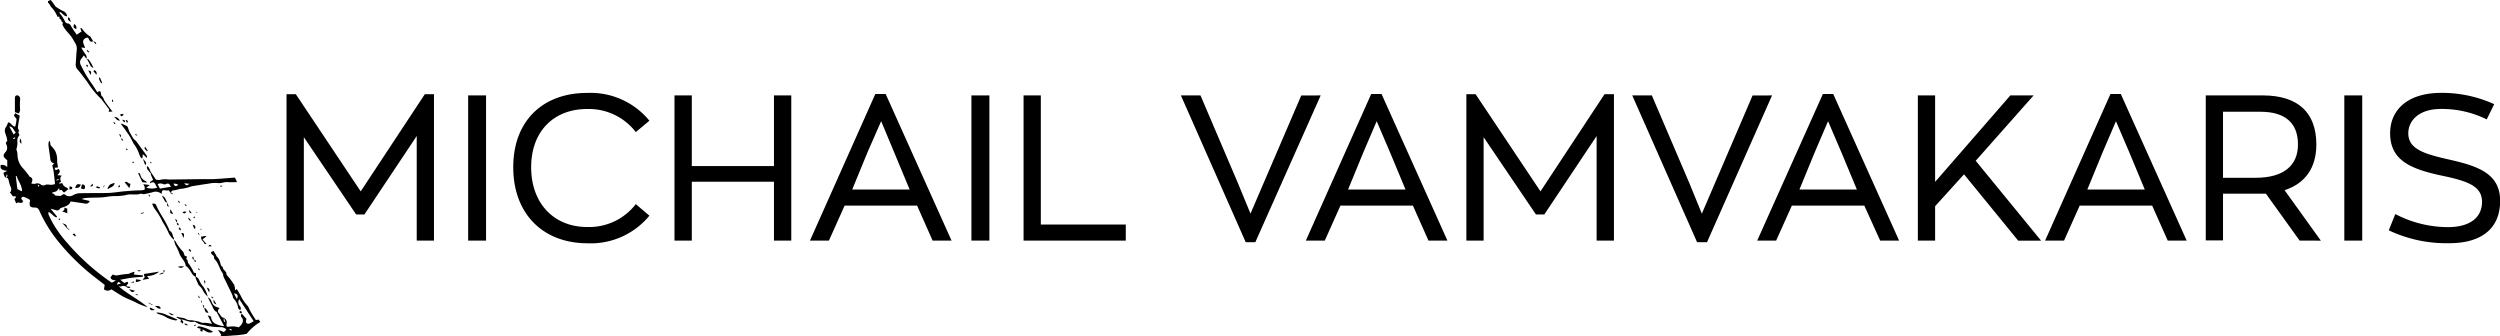 <svg xmlns="http://www.w3.org/2000/svg" viewBox="0 0 382.51 51.41"><title>LOGO0</title><g id="Layer_2" data-name="Layer 2"><g id="Layer_1-2" data-name="Layer 1"><path d="M27.78,48.87c.69.12,1.33.54,2,.33a5.4,5.4,0,0,0,.75.4,5.13,5.13,0,0,0,.66.13,9.36,9.36,0,0,0,2.58.32,1.22,1.22,0,0,1,.86.36c-.34.44-.34.43-.73.24-.13-.06-.28-.09-.54-.18l.51.8-.15.14a15.18,15.18,0,0,0,2-.09,9.88,9.88,0,0,0,1.22-.11h0a2.78,2.78,0,0,0,.64-.12h.15a7.74,7.74,0,0,1,2.11-1.84l-.29-.36-.4.08a18.73,18.73,0,0,1-1-1.66,1.63,1.63,0,0,0-.33-.59,6,6,0,0,1-1-1.5c-.19-.34-.39-.67-.59-1l-.26.2a2.64,2.64,0,0,0-.14-.84A11.14,11.14,0,0,0,35,42.42c-.13-.16-.35-.33-.35-.49,0-.47-.55-.6-.55-1,0-.12-.26-.21-.3-.35-.16-.51-.2-1-.7-1.39,0,0,0-.16-.07-.22a6.06,6.06,0,0,1-.34-.57l-.4.16c0,.33.19.39.35.54s.07.45.21.57c.6.59.71,1.44,1.19,2.09.13.16.09.43.18.63s.33.63.49,1c.28.57.56,1.15.83,1.73.08.18.08.42.2.56a2.64,2.64,0,0,1,.7,1.44c0,.12.18.22.31.37.22-.39,0-.59-.14-.79a.83.83,0,0,1,0-.93l2.2,3.37a4,4,0,0,1-.64.36c-.33.12-.57-.08-.54-.43a1.43,1.43,0,0,1,.09-.27L37,48h0a.37.37,0,0,0-.05.53l.05.06c.33.46.13.84-.17,1.2a2.76,2.76,0,0,1-.3.29,3.29,3.29,0,0,0-1.43-.1c-.41.05-.5,0-.43-.46a.76.76,0,0,0-.61-.94.51.51,0,0,1-.22-.19c-.14-.17-.25-.37-.4-.53s-.12-.48.16-.73l-.54-.19a1,1,0,0,1-.28-.17,1.36,1.36,0,0,1-.38-.54,1.14,1.14,0,0,0-.6-.74c.19.38.37.78.58,1.15s.28.82.7,1.06c.1,0,.15.19.21.3l1,1.89a2.91,2.91,0,0,1-1.2-.3,1.21,1.21,0,0,1-.77-.92c0-.26-.21-.35-.53-.41l.65,1.31a4.83,4.83,0,0,0-1.19-.18c-.38.07-.65-.16-1-.22S29.53,49,29.15,49a1.46,1.46,0,0,1-.7-.18c-.4-.26-.89-.17-1.3-.36a.21.21,0,0,0-.16.1l.76.4Zm8.46-3.11-.45-.89C36.37,45,36.48,45.21,36.24,45.76Zm-1.11,4.53.32.13v.14l-.33-.08Zm-.87-1.64.24.68C34.18,49.15,34.2,49,34.26,48.65Z"></path><path d="M25.31,29.13a2.53,2.53,0,0,0,.55,0l.2.39h0c.13-.13.27-.39.4-.38a5.31,5.31,0,0,0,1.05-.23,7,7,0,0,0,1.64-.34,1.4,1.4,0,0,1,.29-.09c.8-.12,1.6-.26,2.41-.37A5.28,5.28,0,0,1,33.28,28c.53.1,1-.17,1.47-.14a11.06,11.06,0,0,0,1.41,0h.11c-.11-.23-.21-.46-.33-.69-1.17.09-2.28.19-3.39.24H30.47l-4.64.06a3.51,3.51,0,0,0-1.12,0,1.4,1.4,0,0,1-.86,0l-.72-1.07c0,.08-.1.18-.07.25.1.29.24.57.36.85-.12.21-.48.18-.48.56.85-.53.8.36,1.14.64a2.46,2.46,0,0,1-1.69,0l.54-.39-1-.13c.26.51.26.51.16.89-.21,0-.43.05-.65.06-.77,0-1.55.07-2.31.13s-1.69.23-2.54.26c-1.46.05-2.93,0-4.39.05a2.07,2.07,0,0,0-1,.29,1.17,1.17,0,0,1-1,.09c-.15-.09-.32-.26-.46-.24a1.3,1.3,0,0,0-.43.27l-.84-.05a1.48,1.48,0,0,0-.24-.26A1.09,1.09,0,0,0,8,29.6v-.16a2.15,2.15,0,0,0,.61-.18c.16-.09.26-.28.43-.48l.07.38c.41-.34.45.28.73.28l.63-.52c-.31-.31-.74-.34-.86-.75-.06-.2-.26-.13-.42-.09S9.07,28,9,28l.34-.19c-.09-.3-.25-.61.12-.94l-.69-.07c.31-.32.56-.6.18-.95-.47.24-.47.24-.59-.15a.19.19,0,0,1,.1-.05c.45,0,.44,0,.35-.44a3.54,3.54,0,0,1-.07-.73A2.84,2.84,0,0,0,8.39,23a5.3,5.3,0,0,0-.65-.77l-.1-.63H7.5a1.84,1.84,0,0,0-.09.57c.07.7.2,1.39.28,2.09A.73.73,0,0,0,8.3,25L8,25.31c.07.31.16.57.19.83.09.62.15,1.25.22,1.87a1.33,1.33,0,0,1-.05.19c-.14,0-.31.07-.48.08s-.75-.11-.92,0a.67.67,0,0,1-.66,0,.87.87,0,0,0-.9-.17,1.12,1.12,0,0,1-.61-.05c.22-.45.26-.78-.18-1-.1,0-.17-.17-.24-.27a13.93,13.93,0,0,0-1-1.21,3,3,0,0,1-.69-1.78,2.59,2.59,0,0,0-.18-.95,3.22,3.22,0,0,0,.17-1.11,1.17,1.17,0,0,1,.27-1c.13-.32-.36-.41,0-.68,0,0-.22-.38-.2-.57.06-.6.18-1.2.28-1.78l-.67-.39c-.25.35-.25.36,0,.65.07.1.19.2.18.29a5.87,5.87,0,0,1-.2,1.11c-.52,0-.64-.69-1.11-.63a2.15,2.15,0,0,1-.26.63,1,1,0,0,0-.15,1c.07.27.19.53.25.81s.07.42,0,.46c-.28.17-.12.36-.06.53a1,1,0,0,1-.18,1.12c-.41.48-.34.71.16,1.12a.69.69,0,0,1,.13.11v1.06a1,1,0,0,0-1-.33c-.16.69.33.79,1,.9l-.57.27a2.42,2.42,0,0,0,.1.45c.06.12.17.31.25.31.39,0,.39.29.46.54a5.65,5.65,0,0,0,.24.8.79.79,0,0,1-.1,1c.38.05.29.77.86.45,0,.09.09.2.06.28s-.14.12-.21.18l.28.71c.29-.41.88.24,1.08-.41a.21.21,0,0,1-.16-.1c0-.05-.19-.25-.15-.32s.23-.23.32-.21a4.62,4.62,0,0,1,.88.39c.26.16.08.41.08.62,0,.45.11.58.56.64a1.5,1.5,0,0,0,.3,0A.67.67,0,0,1,6,32.2a21.45,21.45,0,0,0,3,4.85A34.5,34.5,0,0,0,14.1,42.1c.65.49,1.29,1,1.92,1.49l-.11.67a.85.85,0,0,0,1.12,0c.63.39,1.2.78,1.8,1.11s1.3.58,1.93.89A9.3,9.3,0,0,0,22.6,47c-1.4-1.19-3.08-2-4.44-3.19.16,0,.32.07.41,0a.8.8,0,0,1,.85.15.37.37,0,0,0,.52,0l0-.07-.61-.09c.05-.11.06-.2.11-.24s.25-.18.14-.34-.24-.09-.36,0a.64.64,0,0,1-.19.08l-.63-.5c.64-.11,1.19-.23,1.74-.3s1.13-.1,1.73-.16c0-.08,0-.21-.06-.21L20.47,42l.13-.43c-.27.08-.46.13-.65.2s-.17.13-.25.13a12.83,12.83,0,0,0-1.62.21,1.11,1.11,0,0,1-.76-.09h-.09l-.32.4c.11.48.49.41.82.5l-.61.33-.2-.12a34.82,34.82,0,0,1-6.58-5.9A18.76,18.76,0,0,1,8,34c-.2-.4-.4-.8-.59-1.21v-.36c.52.19.75.72,1.24.83l.09-.1-1-1.23.71.19c.3.1.55.14.74-.2.06-.11.27-.14.41-.19.51-.19,1-.33,1.21-.91l2.19.32a.58.58,0,0,0,.72-.39v0l-1.22-.29a1.72,1.72,0,0,1,.7-.17c1-.09,2.06,0,3.07-.17A11.15,11.15,0,0,1,17.4,30a8.07,8.07,0,0,0,1.84-.15c.76-.25,1.54.06,2.27-.21a.63.63,0,0,1,.29.05,1.09,1.09,0,0,0,.36,0l1.1-.25a1.39,1.39,0,0,1,1.47.24C24.78,29.11,24.86,29.05,25.31,29.13Zm3.67-1c-.45.3-.45.3-.79-.1Zm-1.73.17c-.41.27-.41.27-.72-.18a1,1,0,0,1,.72.14ZM8.8,27.43a1.36,1.36,0,0,1,.29.06l-.43.14v-.12ZM.88,27.18l.18-.56C1.09,26.81,1.28,27,.88,27.18Zm.54-7.82c.61,0,.64.6,1,.9l-.33.32Zm.65,1.93L2,21.15,2.28,21c0,.05.07.14.06.15ZM3,29.1l-.34-.17-.25-2h.13c.24.77.83,1.42.84,2.35Zm2.86-.56s-.1-.08-.09-.11a1.44,1.44,0,0,1,.12-.17l.14.15A.55.55,0,0,1,5.83,28.54ZM18.49,43.39l-.62.17C18.06,43.07,18.13,43.05,18.49,43.39Zm5.62-15.22a1,1,0,0,1,.86,0,.55.55,0,0,0,.4,0c.37-.18.57-.06.7.29l.17.09-1.77.31Z"></path><path d="M17.21,17.07c-.25-.32-.44-.56-.61-.8s-.39-.52-.57-.8-.23-.61-.45-.76,0-.66-.38-.78l-.3.19c-.27-.41-.51-.81-.77-1.19A18.39,18.39,0,0,1,12.39,10a.88.88,0,0,1-.07-.82c.14-.23.32-.44.51-.7l.42.54a.89.89,0,0,0-.2-.75,10.54,10.54,0,0,1-.63-1l.61.06c-.11-.28-.21-.52-.29-.76a.6.6,0,0,1,.38-.74c.38-.18.38,0,.51.24s.31.44.61.22c-.13-.22-.27-.44-.39-.67A4.44,4.44,0,0,1,12.5,4.31h-.22l.19.51-.73.49c-.29-.43-.6-.85-.86-1.3-.12-.22-.24-.41-.48-.41a.56.56,0,0,1-.48-.37A6.43,6.43,0,0,0,9.12,2V1.81c.45.16.62.68,1.14.69a.9.9,0,0,0-.57-.79,7.65,7.65,0,0,1-1-.58A.78.78,0,0,1,8.42.89C8.3.73,8.2.56,8.08.4S7.87.13,7.76,0L7.34.17a.81.81,0,0,1,0,.22,1.75,1.75,0,0,1,.35.46l.1.19a4.28,4.28,0,0,1,1,1.52h.3c0,.11,0,.29.06.32s.31.21.27.45c.36.07.09.33.15.48a4.12,4.12,0,0,0,.48.77c.27.35.59.66.84,1s.41.69.61,1a1.61,1.61,0,0,1,.25,1c-.08.73-.11,1.46-.16,2.19a1.09,1.09,0,0,0,.3.89c.53.6,1,1.28,1.48,1.89a12.74,12.74,0,0,0,2.13,2.61c.05,0,.07.1.11.14l1.1,1.46-.09.34Z"></path><path d="M18.45,18.9a3.38,3.38,0,0,1,1,.42c.19.19.2.55.34.81a13.07,13.07,0,0,0,.67,1.14c.08.13.26.18.35.3.26.33.49.67.73,1s.62.83.92,1.26a.31.31,0,0,1,0,.32l-.6-.56-.07.62h-.15a1.62,1.62,0,0,1-.31-.54,5.5,5.5,0,0,0-.9-1.71c-.15-.29-.28-.58-.44-.86a7.57,7.57,0,0,0-.55-.84C19.18,19.85,18.85,19.43,18.45,18.9Z"></path><path d="M30,42.4a2.44,2.44,0,0,1-.43-.28c-.38-.46-.58-1.06-1.1-1.41h-.05c-.06-.79-.78-1.26-1-2a9.51,9.51,0,0,0-.59-1.25,6.29,6.29,0,0,1-.22-.74h0c.09.08.21.14.26.23A6.63,6.63,0,0,0,28,38.5a.56.56,0,0,1,.11.2c.13.46.13.46.51.55,0,.15-.25.32,0,.47.06,0,.07.16.1.25s0,.21.08.28a7.1,7.1,0,0,1,.85,1.43c0,.07.21.07.34.11v.62Z"></path><path d="M26.63,36.69a2.86,2.86,0,0,1-.91-1.23A13.88,13.88,0,0,0,24.91,34a10.44,10.44,0,0,0-1.21-2,3.41,3.41,0,0,1-.42-.83c.35-.06.55,0,.64.29a14.21,14.21,0,0,0,.88,1.63,15.37,15.37,0,0,1,1.07,2,.31.31,0,0,0,.13.25c.46.22.35.76.62,1.08v.27Z"></path><path d="M2.89,17.36l-.61-.2V15.11c0-.21,0-.47.29-.52s.57.33.51.57a11.92,11.92,0,0,0,0,1.69A1.84,1.84,0,0,1,2.89,17.36Z"></path><path d="M24.36,41.56a2.82,2.82,0,0,1-1.86.67l.31.42-1,.17.34-.42L22,42s.06-.08.09-.09Z"></path><path d="M31.77,45.38a4.76,4.76,0,0,1-.64-.77,2.3,2.3,0,0,0-.66-.91.61.61,0,0,1-.15-.24c-.14-.3-.27-.6-.42-1l.1-.11h0a1,1,0,0,1,.51.6,4.11,4.11,0,0,0,.6.93,4.38,4.38,0,0,1,.66,1.46Z"></path><path d="M31,50.38v.33c-.22,0-.46,0-.29-.4l-.52-.15c0-.08,0-.16.08-.17a.39.39,0,0,1,.28-.05,6.3,6.3,0,0,1,2.05.82C32.16,51,31.76,50.91,31,50.38Z"></path><path d="M27.19,48.92c-.08,0-.21.13-.3.11a5,5,0,0,1-1.36-.43,3.94,3.94,0,0,0-1.32-.55c-.07,0-.12-.1-.29-.24a3.89,3.89,0,0,1,1.7.43C26.15,48.42,26.65,48.68,27.19,48.92Z"></path><path d="M22.46,27.94l-.69-.06-.63-1.37.09-.07c.07.07.21.11.22.19a1.38,1.38,0,0,0,.9,1.1S22.41,27.83,22.46,27.94Z"></path><path d="M13.25,9.06h.27a5.06,5.06,0,0,1,.78,1.35c-.43-.23-.41-.24-.58-.6A6.48,6.48,0,0,0,13.26,9Z"></path><path d="M16.45,28.83a2.2,2.2,0,0,1,.37-.58,2.7,2.7,0,0,1,.72-.26c-.12.67-.7.64-1,.94Z"></path><path d="M30.82,36.15c.22.15.43-.17.77,0l-.6.47.61.72c-.16,0-.31,0-.32-.06C31.16,36.88,30.61,36.71,30.82,36.15Z"></path><path d="M12.48,28.32c.22-.2.39-.06.49.11a.5.5,0,0,1,0,.38c-.1.19-.15.18-.6,0l.16-.48Z"></path><path d="M19.79,28.79l-.71-.91c.42-.25.54.32.9.22Z"></path><path d="M12.49,28.32c-.07,0-.2,0-.21.08-.14.4-.47.34-.78.36.17-.62.39-.71,1-.44Z"></path><path d="M9.5,32.33c.35-.16.35-.16.37-.57l.42.17v.71Z"></path><path d="M25.6,31c-.11-.05-.26-.06-.32-.14-.18-.28-.32-.58-.51-.93.39.16.47.27.82,1.08Z"></path><path d="M9.53,34.17c.32.08.62.12.71.52,0,.19.31.33.43.54C10.17,35,10,34.51,9.53,34.17Z"></path><path d="M11.36,3.68a.67.67,0,0,1,.32.76C11.24,4.32,11.15,4.09,11.36,3.68Z"></path><path d="M23.14,26.48H23c-.18-.34-.64-.55-.5-1.07.43.24.41.73.65,1.06Z"></path><path d="M24.6,47.21c-.43.12-.62-.24-.91-.4C24.05,46.83,24.47,46.7,24.6,47.21Z"></path><path d="M21.86,24.29c.58.6.6.66.36,1Z"></path><path d="M17.5,17.88a.91.91,0,0,1,.83.59C17.88,18.43,17.71,18.13,17.5,17.88Z"></path><path d="M31.2,47.19c.1,0,.24-.06.27,0a6.64,6.64,0,0,1,.43.65c-.59.11-.46-.45-.7-.63Z"></path><path d="M20.79,43.16V42.8l.07-.07.73.12C21.34,43.14,21.06,43.08,20.79,43.16Z"></path><path d="M14.76,11.43l-.46-.52c.1-.23.22-.18.33-.06A.55.55,0,0,1,14.76,11.43Z"></path><path d="M26.07,32l.43.74C26,32.66,26,32.66,26.07,32Z"></path><path d="M28.09,36.42l-.35-.79C28.18,35.66,28.24,35.78,28.09,36.42Z"></path><path d="M28.15,40.81c-.52.24-.52.24-.95,0C27.55,40.79,27.8,40.64,28.15,40.81Z"></path><path d="M13.88,11.49l-.37-.71C14,10.9,14,10.91,13.88,11.49Z"></path><path d="M10.39,2.65c.41.06.26.45.53.72C10.43,3.14,10.41,3.11,10.39,2.65Z"></path><path d="M19.76,44.24l.92.26C20.2,44.79,20.19,44.79,19.76,44.24Z"></path><path d="M3.29,22c-.42-.25-.22-.56-.24-.81C3.32,21.41,3.23,21.69,3.29,22Z"></path><path d="M23,47.06l.7.35c-.37.09-.64.14-.79-.18Z"></path><path d="M32,44.75,31.63,44C32,44.1,32.14,44.3,32,44.75Z"></path><path d="M25.78,47.8l.88.4C26.2,48.25,26.12,48.22,25.78,47.8Z"></path><path d="M15.5,12.74a1.8,1.8,0,0,1-.37-.82l.16-.07.34.82Z"></path><path d="M18.34,17.48c.18.12.43-.24.57.09C18.55,17.87,18.55,17.87,18.34,17.48Z"></path><path d="M22.45,23.15c0-.25-.5-.24-.26-.72l.42.63Z"></path><path d="M14.65,28.65c.23-.28.44,0,.67,0C15.18,28.9,15.18,28.9,14.65,28.65Z"></path><path d="M10.64,29v-.5c.17.06.4.09.41.15C11.1,29,10.87,28.94,10.64,29Z"></path><path d="M29.32,32.62c-.39,0-.38-.24-.35-.51Z"></path><path d="M29.71,35l-.22-.61c.44.09.43.31.38.56Z"></path><path d="M32.69,45.83l.44.77C32.68,46.45,32.63,46.23,32.69,45.83Z"></path><path d="M27.78,48.87c.09.19.41.3.17.65l-.36-.34.2-.3Z"></path><path d="M31.39,43.59l-.21-.71C31.65,43,31.25,43.42,31.39,43.59Z"></path><path d="M25,41.84l-.59.18v-.11l.61-.24Z"></path><path d="M13.86,28.44l.32-.35c0,.17.09.31,0,.35l-.32.14Z"></path><path d="M28.51,32.43c-.18.2-.32.32-.57.08A.44.44,0,0,1,28.51,32.43Z"></path><path d="M27.53,34.76l.18.5a1.43,1.43,0,0,1-.3-.16C27.3,35,27.31,35,27.53,34.76Z"></path><path d="M11.49,36.2l-.4-.39c.47-.19.38.16.52.27Z"></path><path d="M29,38.09l.27.31-.11.12-.33-.26Z"></path><path d="M21,41.36h.6C21.24,41.58,21.24,41.58,21,41.36Z"></path><path d="M22.74,46.29l.59.32,0,.09-.59-.33Z"></path><path d="M37,47.93h-.17a.45.45,0,0,1-.2-.16s.07-.17.12-.17a.35.35,0,0,1,.24.1v.22Z"></path><path d="M19,18.72l-.31-.39c.29,0,.46.07.44.3Z"></path><path d="M25.59,31c.09.21.17.43.26.64-.32-.14-.32-.14-.25-.65Z"></path><path d="M29.7,39.74c-.29-.07-.27-.25-.26-.43l.13-.05.12.49Z"></path><path d="M13.5,8.05l-.24-.35.09-.07.29.3Z"></path><path d="M28.66,49.81l-.44-.19.05-.14.23.07.2.11Z"></path><path d="M29.28,33.76c-.44,0-.44-.22-.48-.51Z"></path><path d="M27.05,34.07c.25.11.25.11.29.4-.31,0-.26-.23-.28-.41Z"></path><path d="M20.7,45c.36,0,.36,0,.35.22Z"></path><path d="M13.28,10.21l-.11-.29h.26v.3Z"></path><path d="M27.29,30.68l.3.31C27.34,31,27.21,31,27.29,30.68Z"></path><path d="M18.5,21.05l-.29-.52C18.55,20.57,18.54,20.73,18.5,21.05Z"></path><path d="M31.86,37.69c.22-.32.35-.28.52,0Z"></path><path d="M27.06,34.06l-.29-.55c.36.1.39.3.28.56Z"></path><path d="M20.51,43.24h-.44v-.05l.45-.13Z"></path><path d="M17.27,15.21a.76.76,0,0,0,.05.33c.05.11-.12.05-.15,0A.22.22,0,0,1,17.27,15.21Z"></path><path d="M19.43,18.78l-.2-.36.09-.07a.32.32,0,0,1,.23.37Z"></path><path d="M14.25,6.33a.5.5,0,0,1,.48.34l-.08.09-.39-.44Z"></path><path d="M32.42,45.37a1.39,1.39,0,0,1,.21.21l-.06.07-.26-.17Z"></path><path d="M23,24.73a1.54,1.54,0,0,1,.19.17.76.76,0,0,1-.08.11A.57.57,0,0,1,23,24.9.36.36,0,0,1,23,24.73Z"></path><path d="M30.37,41.05l.21.21-.12.1-.17-.24Z"></path><path d="M31.2,47.19,31,46.63c.38.16.2.39.19.56Z"></path><path d="M30,49.77l-.32.1v-.12l.32-.07Z"></path><path d="M18.64,21.17l.22.29-.08.08-.27-.26Z"></path><path d="M17.53,19l-.18-.29.08-.06.24.26Z"></path><path d="M21.55,32.59l.45-.08v.1l-.44.1Z"></path><path d="M18.29,28.28c0,.15.08.23.06.28s-.11.08-.17.11-.07-.11-.06-.16A2,2,0,0,1,18.29,28.28Z"></path><path d="M33.68,28.42H34v.09l-.27.06Z"></path><path d="M28.23,31.23l.26.11a.4.4,0,0,0,.09.22,1.15,1.15,0,0,1-.25-.12Z"></path><path d="M26.05,29.54c.17-.07.34-.11.37.2l-.36-.21Z"></path><path d="M9.23,33.5l-.16.2a.54.54,0,0,1-.1-.16.18.18,0,0,1,.11-.1S9.17,33.47,9.23,33.5Z"></path><path d="M30.78,35.17,30.6,35h.07l.21.11Z"></path><path d="M22.79,29.76,23,30l-.14.06a1.3,1.3,0,0,1-.14-.26Z"></path><path d="M19.42,23l-.16-.22.06-.07.23.16Z"></path><path d="M30.19,32.52a.07.07,0,0,1-.07.07H30a.44.44,0,0,1,.07-.08A.1.1,0,0,1,30.19,32.52Z"></path><path d="M29.69,33.13c.06,0,.14.1.14.12a.61.61,0,0,1-.12.16s-.09-.08-.1-.13S29.65,33.2,29.69,33.13Z"></path><path d="M29.69,39.75c.29,0,.24.18.24.34H29.8a1.86,1.86,0,0,0-.1-.39Z"></path><path d="M20.36,24.7a1.27,1.27,0,0,1,.13.19s-.08.09-.11.08a.15.15,0,0,1-.12-.1A1.77,1.77,0,0,1,20.36,24.7Z"></path><path d="M30.84,46l.06.28h-.1L30.73,46Z"></path><path d="M25,41.39h.26v.06s-.08.09-.13.1a.22.22,0,0,1-.16,0Z"></path><path d="M30.33,45.19l.26.31-.05.08a.25.25,0,0,1-.16-.1S30.36,45.37,30.33,45.19Z"></path><path d="M15.8,28.66l.12-.31H16l-.13.31Z"></path><path d="M20.76,20.51l.24.15s0,.08-.05.08l-.28-.1Z"></path><path d="M30.43,35.94l-.15-.3h.11l.14.29Z"></path><path d="M66.4,14.41v22.4H63.76v-16l-8,12H54.49l-8-11.82V36.81H43.84V14.41h1.42l9.93,14.87L65,14.41Z"></path><path d="M71.63,14.6h2.74V36.81H71.63Z"></path><path d="M78.53,25.59c0-7.12,4.54-11.37,11.28-11.37a11.62,11.62,0,0,1,9.55,4.25l-2.08,1.74a9.06,9.06,0,0,0-7.47-3.53c-5,0-8.54,3.34-8.54,8.91s3.53,9.14,8.54,9.14a9,9,0,0,0,7.47-3.5L99.36,33a11.61,11.61,0,0,1-9.55,4.22C83.07,37.19,78.53,32.72,78.53,25.59Z"></path><path d="M103.2,14.6h2.65V25.41h12.57V14.6h2.65V36.81h-2.65v-9H105.85v9H103.2Z"></path><path d="M140.32,31.46H129.23l-2.4,5.35h-2.9l10-22.43h1.58l10.08,22.43h-2.9Zm-7.6-8.13L130.39,29h8.79l-2.36-5.67-2-4.79Z"></path><path d="M148.63,14.6h2.75V36.81h-2.75Z"></path><path d="M156.61,14.6h2.64V34.35h13v2.46H156.61Z"></path><path d="M202.07,14.6l-10,22.46H190.6L180.68,14.6h3L189.4,28l1.93,4.69,2-4.66,5.77-13.42Z"></path><path d="M216.18,31.46H205.09l-2.39,5.35h-2.9l10-22.43h1.58l10.08,22.43h-2.9Zm-7.59-8.13L206.26,29h8.79l-2.36-5.67-2.05-4.79Z"></path><path d="M246.94,14.41v22.4h-2.65v-16l-8,12H235l-8-11.82V36.81h-2.64V14.41h1.41l9.93,14.87,9.8-14.87Z"></path><path d="M271.13,14.6l-9.95,22.46h-1.52L249.74,14.6h3L258.47,28l1.92,4.69,2-4.66,5.76-13.42Z"></path><path d="M285.25,31.46H274.16l-2.4,5.35h-2.9l10.05-22.43h1.58l10.08,22.43h-2.9Zm-7.6-8.13L275.32,29h8.79l-2.36-5.67-2.05-4.79Z"></path><path d="M300.5,26.67l-4.42,4.88v5.26h-2.64V14.6h2.64V27.83L307.59,14.6h3.56l-8.86,10,10,12.22h-3.5Z"></path><path d="M329.29,31.46H318.2l-2.39,5.35h-2.9l10-22.43h1.58l10.08,22.43h-2.9Zm-7.59-8.13L319.37,29h8.79l-2.36-5.67-2.05-4.79Z"></path><path d="M351.85,36.81l-5.16-7.18c-.41,0-.86,0-1.3,0h-5.26v7.15h-2.64V14.6h8.75c5.33,0,8.17,2.61,8.17,7.5,0,3.56-1.67,5.95-4.86,7l5.55,7.72ZM351.6,22.1c0-3.31-2-5-5.73-5h-5.74V27.2h5C349.36,27.2,351.6,25.37,351.6,22.1Z"></path><path d="M358.69,14.6h2.74V36.81h-2.74Z"></path><path d="M365.49,35.24l1-2.49a17.41,17.41,0,0,0,8.07,2c3.28,0,5.2-1.42,5.2-3.87s-2.3-3.19-6.12-4c-4.75-1-7.94-2.33-7.94-6.49,0-3.56,2.65-6.18,7.82-6.18a19.18,19.18,0,0,1,8.1,1.73l-1.14,2.33a15.45,15.45,0,0,0-7-1.6c-3.5,0-5,1.89-5,3.72,0,2.42,2.42,3.15,6.14,4,4.47,1,7.91,2.14,7.91,6.33,0,4.44-3.09,6.49-7.78,6.49A20.57,20.57,0,0,1,365.49,35.24Z"></path></g></g></svg>